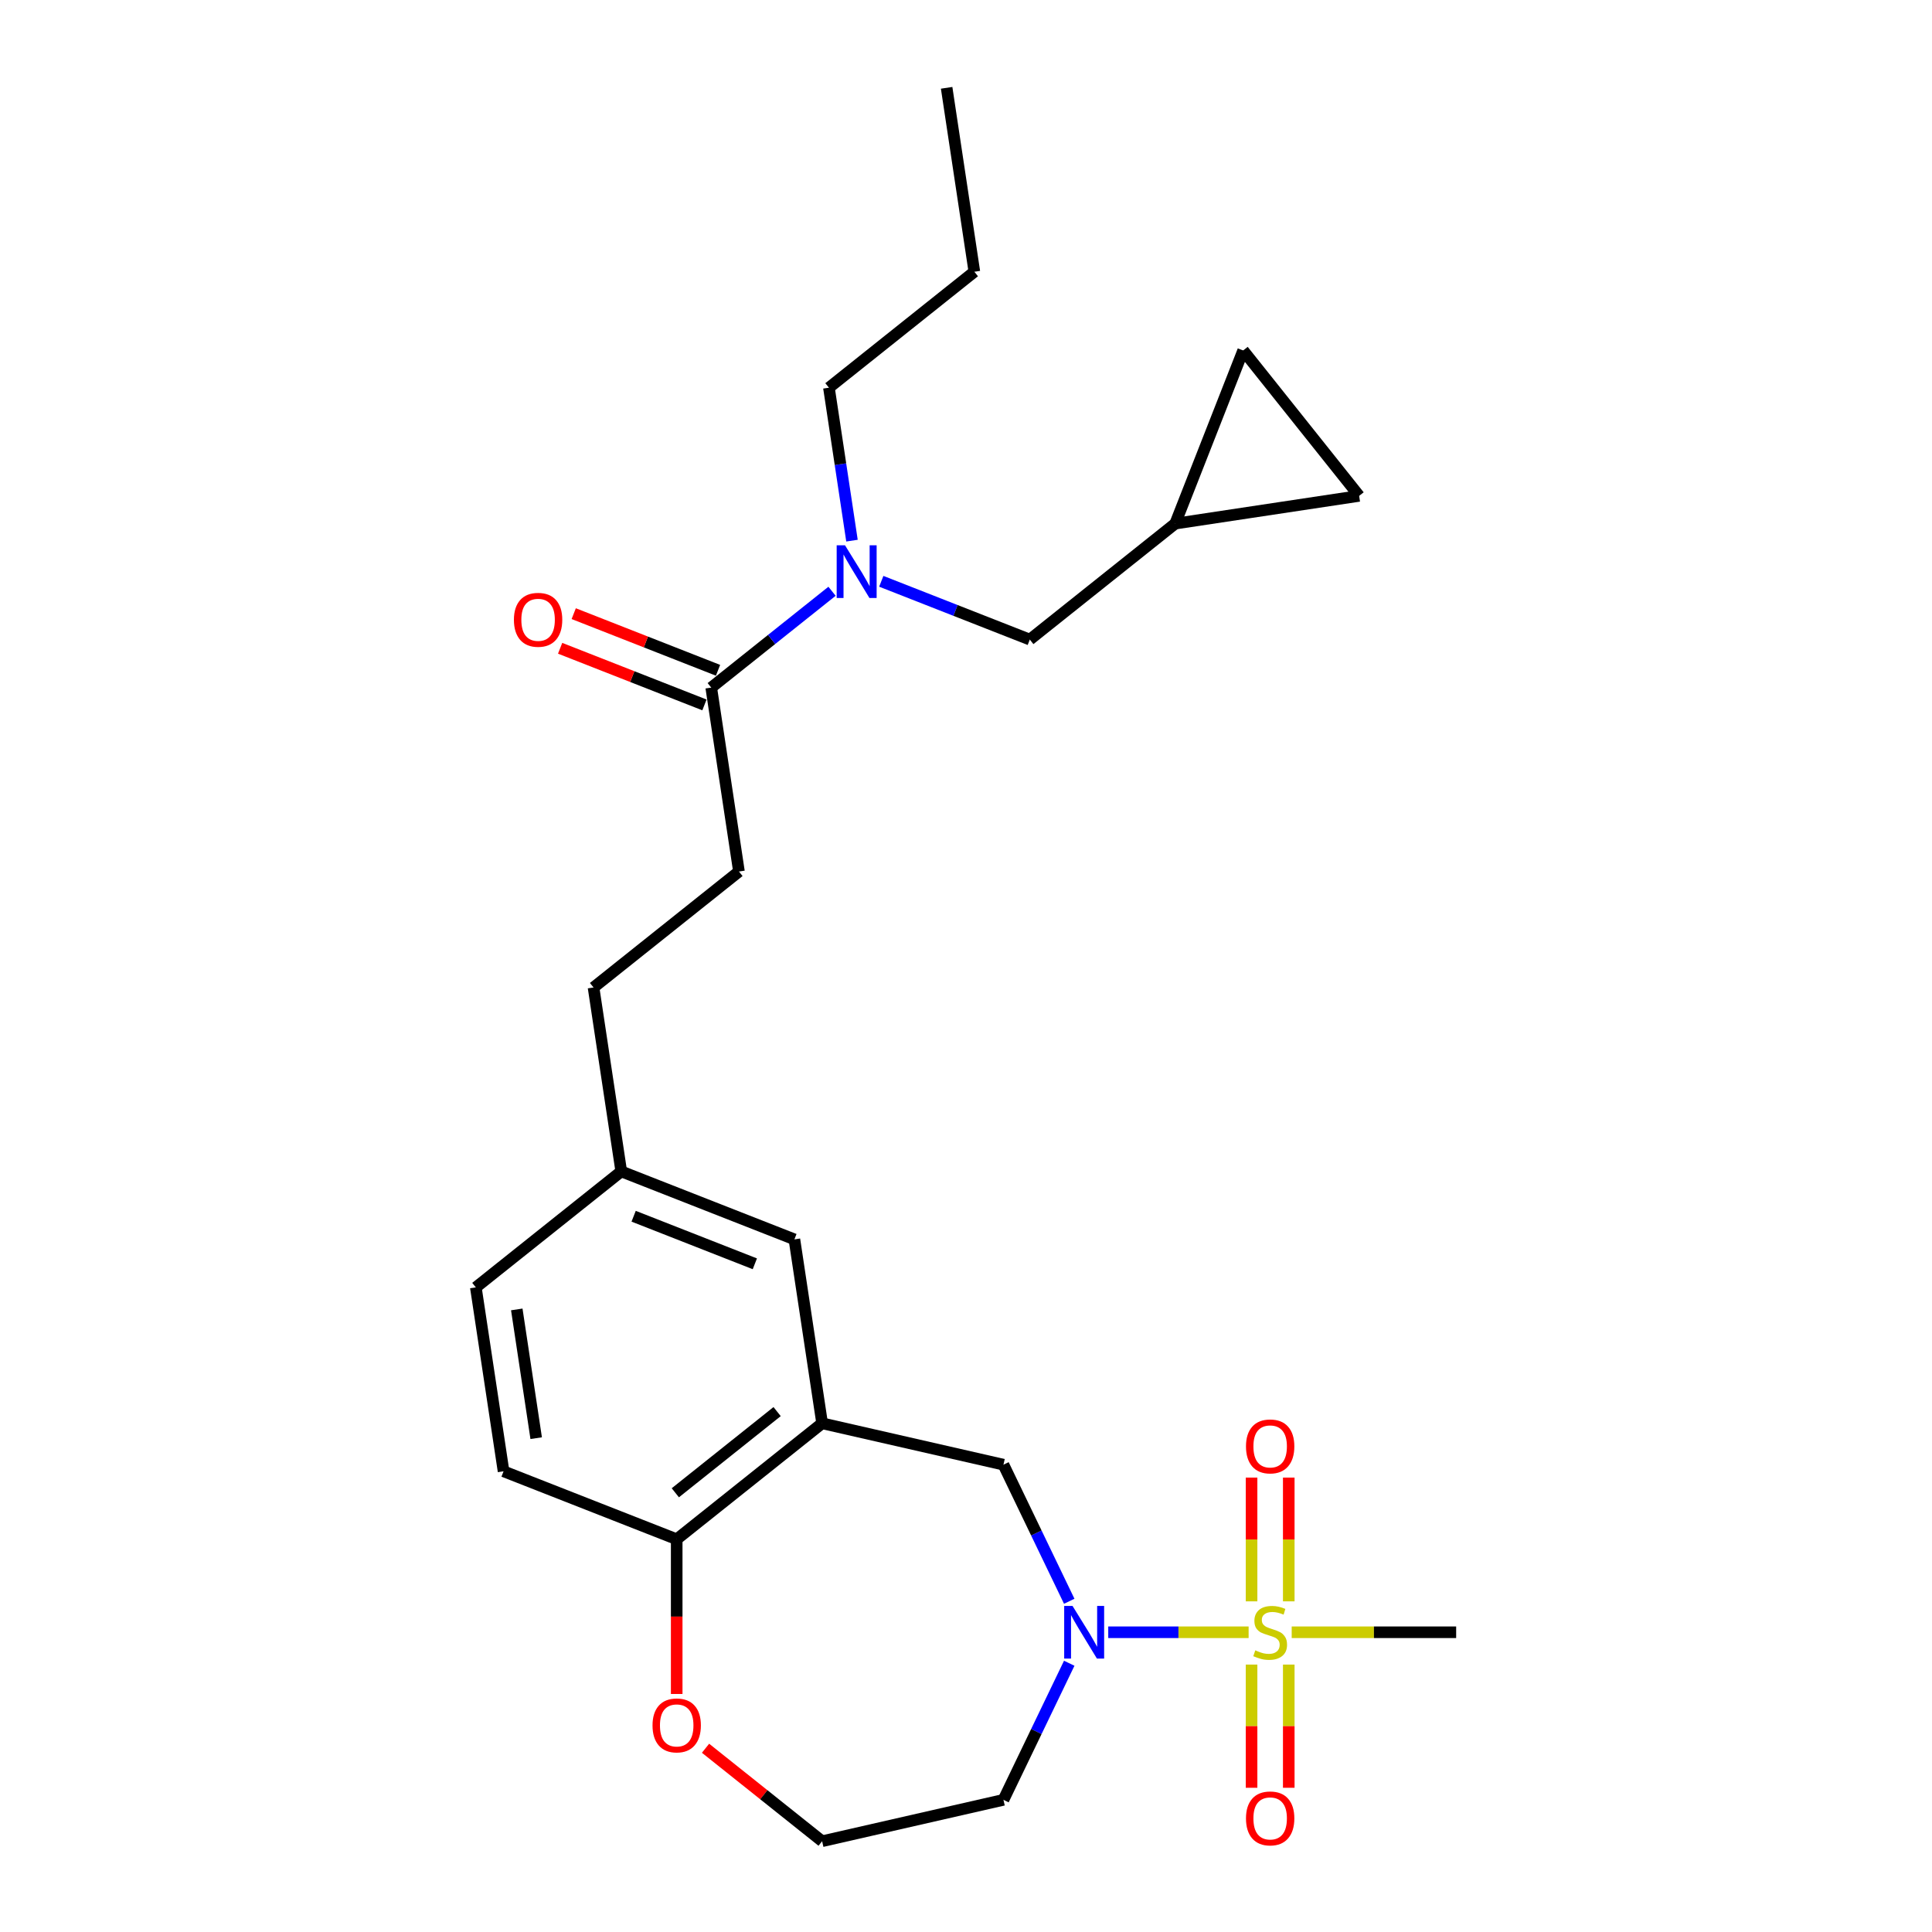 <?xml version='1.0' encoding='iso-8859-1'?>
<svg version='1.1' baseProfile='full'
              xmlns='http://www.w3.org/2000/svg'
                      xmlns:rdkit='http://www.rdkit.org/xml'
                      xmlns:xlink='http://www.w3.org/1999/xlink'
                  xml:space='preserve'
width='1000px' height='1000px' viewBox='0 0 1000 1000'>
<!-- END OF HEADER -->
<rect style='opacity:1.0;fill:#FFFFFF;stroke:none' width='1000' height='1000' x='0' y='0'> </rect>
<path class='bond-0' d='M 646.285,844.854 L 609.957,844.854' style='fill:none;fill-rule:evenodd;stroke:#CCCC00;stroke-width:6px;stroke-linecap:butt;stroke-linejoin:miter;stroke-opacity:1' />
<path class='bond-0' d='M 609.957,844.854 L 573.628,844.854' style='fill:none;fill-rule:evenodd;stroke:#0000FF;stroke-width:6px;stroke-linecap:butt;stroke-linejoin:miter;stroke-opacity:1' />
<path class='bond-6' d='M 667.061,828.854 L 667.061,796.826' style='fill:none;fill-rule:evenodd;stroke:#CCCC00;stroke-width:6px;stroke-linecap:butt;stroke-linejoin:miter;stroke-opacity:1' />
<path class='bond-6' d='M 667.061,796.826 L 667.061,764.798' style='fill:none;fill-rule:evenodd;stroke:#FF0000;stroke-width:6px;stroke-linecap:butt;stroke-linejoin:miter;stroke-opacity:1' />
<path class='bond-6' d='M 647.806,828.854 L 647.806,796.826' style='fill:none;fill-rule:evenodd;stroke:#CCCC00;stroke-width:6px;stroke-linecap:butt;stroke-linejoin:miter;stroke-opacity:1' />
<path class='bond-6' d='M 647.806,796.826 L 647.806,764.798' style='fill:none;fill-rule:evenodd;stroke:#FF0000;stroke-width:6px;stroke-linecap:butt;stroke-linejoin:miter;stroke-opacity:1' />
<path class='bond-7' d='M 647.806,861.587 L 647.806,893.47' style='fill:none;fill-rule:evenodd;stroke:#CCCC00;stroke-width:6px;stroke-linecap:butt;stroke-linejoin:miter;stroke-opacity:1' />
<path class='bond-7' d='M 647.806,893.47 L 647.806,925.353' style='fill:none;fill-rule:evenodd;stroke:#FF0000;stroke-width:6px;stroke-linecap:butt;stroke-linejoin:miter;stroke-opacity:1' />
<path class='bond-7' d='M 667.061,861.587 L 667.061,893.47' style='fill:none;fill-rule:evenodd;stroke:#CCCC00;stroke-width:6px;stroke-linecap:butt;stroke-linejoin:miter;stroke-opacity:1' />
<path class='bond-7' d='M 667.061,893.47 L 667.061,925.353' style='fill:none;fill-rule:evenodd;stroke:#FF0000;stroke-width:6px;stroke-linecap:butt;stroke-linejoin:miter;stroke-opacity:1' />
<path class='bond-18' d='M 668.582,844.854 L 711.144,844.854' style='fill:none;fill-rule:evenodd;stroke:#CCCC00;stroke-width:6px;stroke-linecap:butt;stroke-linejoin:miter;stroke-opacity:1' />
<path class='bond-18' d='M 711.144,844.854 L 753.707,844.854' style='fill:none;fill-rule:evenodd;stroke:#000000;stroke-width:6px;stroke-linecap:butt;stroke-linejoin:miter;stroke-opacity:1' />
<path class='bond-2' d='M 553.436,828.815 L 536.413,793.465' style='fill:none;fill-rule:evenodd;stroke:#0000FF;stroke-width:6px;stroke-linecap:butt;stroke-linejoin:miter;stroke-opacity:1' />
<path class='bond-2' d='M 536.413,793.465 L 519.389,758.115' style='fill:none;fill-rule:evenodd;stroke:#000000;stroke-width:6px;stroke-linecap:butt;stroke-linejoin:miter;stroke-opacity:1' />
<path class='bond-16' d='M 553.436,860.894 L 536.413,896.244' style='fill:none;fill-rule:evenodd;stroke:#0000FF;stroke-width:6px;stroke-linecap:butt;stroke-linejoin:miter;stroke-opacity:1' />
<path class='bond-16' d='M 536.413,896.244 L 519.389,931.594' style='fill:none;fill-rule:evenodd;stroke:#000000;stroke-width:6px;stroke-linecap:butt;stroke-linejoin:miter;stroke-opacity:1' />
<path class='bond-1' d='M 425.53,736.693 L 519.389,758.115' style='fill:none;fill-rule:evenodd;stroke:#000000;stroke-width:6px;stroke-linecap:butt;stroke-linejoin:miter;stroke-opacity:1' />
<path class='bond-5' d='M 425.53,736.693 L 350.26,796.718' style='fill:none;fill-rule:evenodd;stroke:#000000;stroke-width:6px;stroke-linecap:butt;stroke-linejoin:miter;stroke-opacity:1' />
<path class='bond-5' d='M 402.234,730.642 L 349.546,772.66' style='fill:none;fill-rule:evenodd;stroke:#000000;stroke-width:6px;stroke-linecap:butt;stroke-linejoin:miter;stroke-opacity:1' />
<path class='bond-12' d='M 425.53,736.693 L 411.181,641.495' style='fill:none;fill-rule:evenodd;stroke:#000000;stroke-width:6px;stroke-linecap:butt;stroke-linejoin:miter;stroke-opacity:1' />
<path class='bond-3' d='M 368.135,355.901 L 382.483,451.099' style='fill:none;fill-rule:evenodd;stroke:#000000;stroke-width:6px;stroke-linecap:butt;stroke-linejoin:miter;stroke-opacity:1' />
<path class='bond-4' d='M 368.135,355.901 L 399.396,330.971' style='fill:none;fill-rule:evenodd;stroke:#000000;stroke-width:6px;stroke-linecap:butt;stroke-linejoin:miter;stroke-opacity:1' />
<path class='bond-4' d='M 399.396,330.971 L 430.657,306.041' style='fill:none;fill-rule:evenodd;stroke:#0000FF;stroke-width:6px;stroke-linecap:butt;stroke-linejoin:miter;stroke-opacity:1' />
<path class='bond-14' d='M 371.652,346.939 L 334.304,332.281' style='fill:none;fill-rule:evenodd;stroke:#000000;stroke-width:6px;stroke-linecap:butt;stroke-linejoin:miter;stroke-opacity:1' />
<path class='bond-14' d='M 334.304,332.281 L 296.956,317.623' style='fill:none;fill-rule:evenodd;stroke:#FF0000;stroke-width:6px;stroke-linecap:butt;stroke-linejoin:miter;stroke-opacity:1' />
<path class='bond-14' d='M 364.617,364.863 L 327.269,350.205' style='fill:none;fill-rule:evenodd;stroke:#000000;stroke-width:6px;stroke-linecap:butt;stroke-linejoin:miter;stroke-opacity:1' />
<path class='bond-14' d='M 327.269,350.205 L 289.921,335.547' style='fill:none;fill-rule:evenodd;stroke:#FF0000;stroke-width:6px;stroke-linecap:butt;stroke-linejoin:miter;stroke-opacity:1' />
<path class='bond-11' d='M 456.15,300.878 L 494.586,315.963' style='fill:none;fill-rule:evenodd;stroke:#0000FF;stroke-width:6px;stroke-linecap:butt;stroke-linejoin:miter;stroke-opacity:1' />
<path class='bond-11' d='M 494.586,315.963 L 533.022,331.048' style='fill:none;fill-rule:evenodd;stroke:#000000;stroke-width:6px;stroke-linecap:butt;stroke-linejoin:miter;stroke-opacity:1' />
<path class='bond-23' d='M 440.986,279.837 L 435.021,240.257' style='fill:none;fill-rule:evenodd;stroke:#0000FF;stroke-width:6px;stroke-linecap:butt;stroke-linejoin:miter;stroke-opacity:1' />
<path class='bond-23' d='M 435.021,240.257 L 429.055,200.678' style='fill:none;fill-rule:evenodd;stroke:#000000;stroke-width:6px;stroke-linecap:butt;stroke-linejoin:miter;stroke-opacity:1' />
<path class='bond-17' d='M 350.26,796.718 L 260.642,761.545' style='fill:none;fill-rule:evenodd;stroke:#000000;stroke-width:6px;stroke-linecap:butt;stroke-linejoin:miter;stroke-opacity:1' />
<path class='bond-26' d='M 350.26,796.718 L 350.26,836.758' style='fill:none;fill-rule:evenodd;stroke:#000000;stroke-width:6px;stroke-linecap:butt;stroke-linejoin:miter;stroke-opacity:1' />
<path class='bond-26' d='M 350.26,836.758 L 350.26,876.798' style='fill:none;fill-rule:evenodd;stroke:#FF0000;stroke-width:6px;stroke-linecap:butt;stroke-linejoin:miter;stroke-opacity:1' />
<path class='bond-8' d='M 608.291,271.023 L 533.022,331.048' style='fill:none;fill-rule:evenodd;stroke:#000000;stroke-width:6px;stroke-linecap:butt;stroke-linejoin:miter;stroke-opacity:1' />
<path class='bond-9' d='M 608.291,271.023 L 643.464,181.405' style='fill:none;fill-rule:evenodd;stroke:#000000;stroke-width:6px;stroke-linecap:butt;stroke-linejoin:miter;stroke-opacity:1' />
<path class='bond-10' d='M 608.291,271.023 L 703.489,256.674' style='fill:none;fill-rule:evenodd;stroke:#000000;stroke-width:6px;stroke-linecap:butt;stroke-linejoin:miter;stroke-opacity:1' />
<path class='bond-28' d='M 643.464,181.405 L 703.489,256.674' style='fill:none;fill-rule:evenodd;stroke:#000000;stroke-width:6px;stroke-linecap:butt;stroke-linejoin:miter;stroke-opacity:1' />
<path class='bond-19' d='M 411.181,641.495 L 321.563,606.322' style='fill:none;fill-rule:evenodd;stroke:#000000;stroke-width:6px;stroke-linecap:butt;stroke-linejoin:miter;stroke-opacity:1' />
<path class='bond-19' d='M 390.704,654.142 L 327.971,629.522' style='fill:none;fill-rule:evenodd;stroke:#000000;stroke-width:6px;stroke-linecap:butt;stroke-linejoin:miter;stroke-opacity:1' />
<path class='bond-13' d='M 365.183,904.891 L 395.356,928.954' style='fill:none;fill-rule:evenodd;stroke:#FF0000;stroke-width:6px;stroke-linecap:butt;stroke-linejoin:miter;stroke-opacity:1' />
<path class='bond-13' d='M 395.356,928.954 L 425.53,953.016' style='fill:none;fill-rule:evenodd;stroke:#000000;stroke-width:6px;stroke-linecap:butt;stroke-linejoin:miter;stroke-opacity:1' />
<path class='bond-15' d='M 382.483,451.099 L 307.214,511.124' style='fill:none;fill-rule:evenodd;stroke:#000000;stroke-width:6px;stroke-linecap:butt;stroke-linejoin:miter;stroke-opacity:1' />
<path class='bond-20' d='M 519.389,931.594 L 425.53,953.016' style='fill:none;fill-rule:evenodd;stroke:#000000;stroke-width:6px;stroke-linecap:butt;stroke-linejoin:miter;stroke-opacity:1' />
<path class='bond-27' d='M 260.642,761.545 L 246.293,666.347' style='fill:none;fill-rule:evenodd;stroke:#000000;stroke-width:6px;stroke-linecap:butt;stroke-linejoin:miter;stroke-opacity:1' />
<path class='bond-27' d='M 277.529,744.396 L 267.485,677.757' style='fill:none;fill-rule:evenodd;stroke:#000000;stroke-width:6px;stroke-linecap:butt;stroke-linejoin:miter;stroke-opacity:1' />
<path class='bond-21' d='M 321.563,606.322 L 307.214,511.124' style='fill:none;fill-rule:evenodd;stroke:#000000;stroke-width:6px;stroke-linecap:butt;stroke-linejoin:miter;stroke-opacity:1' />
<path class='bond-22' d='M 321.563,606.322 L 246.293,666.347' style='fill:none;fill-rule:evenodd;stroke:#000000;stroke-width:6px;stroke-linecap:butt;stroke-linejoin:miter;stroke-opacity:1' />
<path class='bond-24' d='M 429.055,200.678 L 504.325,140.652' style='fill:none;fill-rule:evenodd;stroke:#000000;stroke-width:6px;stroke-linecap:butt;stroke-linejoin:miter;stroke-opacity:1' />
<path class='bond-25' d='M 504.325,140.652 L 489.976,45.455' style='fill:none;fill-rule:evenodd;stroke:#000000;stroke-width:6px;stroke-linecap:butt;stroke-linejoin:miter;stroke-opacity:1' />
<path  class='atom-0' d='M 649.732 854.212
Q 650.04 854.328, 651.311 854.867
Q 652.581 855.406, 653.968 855.753
Q 655.393 856.061, 656.779 856.061
Q 659.359 856.061, 660.861 854.828
Q 662.363 853.558, 662.363 851.362
Q 662.363 849.861, 661.593 848.936
Q 660.861 848.012, 659.706 847.512
Q 658.55 847.011, 656.625 846.433
Q 654.199 845.702, 652.735 845.008
Q 651.311 844.315, 650.271 842.852
Q 649.27 841.389, 649.27 838.924
Q 649.27 835.497, 651.58 833.379
Q 653.929 831.261, 658.55 831.261
Q 661.708 831.261, 665.289 832.763
L 664.404 835.728
Q 661.13 834.38, 658.666 834.38
Q 656.009 834.38, 654.545 835.497
Q 653.082 836.575, 653.121 838.462
Q 653.121 839.925, 653.852 840.811
Q 654.622 841.697, 655.701 842.197
Q 656.817 842.698, 658.666 843.276
Q 661.13 844.046, 662.594 844.816
Q 664.057 845.586, 665.097 847.165
Q 666.175 848.705, 666.175 851.362
Q 666.175 855.136, 663.634 857.177
Q 661.13 859.18, 656.933 859.18
Q 654.507 859.18, 652.658 858.641
Q 650.848 858.14, 648.692 857.254
L 649.732 854.212
' fill='#CCCC00'/>
<path  class='atom-1' d='M 555.134 831.222
L 564.068 845.663
Q 564.954 847.088, 566.378 849.668
Q 567.803 852.248, 567.88 852.402
L 567.88 831.222
L 571.5 831.222
L 571.5 858.487
L 567.765 858.487
L 558.176 842.698
Q 557.059 840.849, 555.865 838.731
Q 554.71 836.613, 554.363 835.959
L 554.363 858.487
L 550.821 858.487
L 550.821 831.222
L 555.134 831.222
' fill='#0000FF'/>
<path  class='atom-5' d='M 437.377 282.243
L 446.311 296.684
Q 447.197 298.109, 448.622 300.689
Q 450.047 303.269, 450.124 303.423
L 450.124 282.243
L 453.744 282.243
L 453.744 309.508
L 450.008 309.508
L 440.419 293.719
Q 439.303 291.871, 438.109 289.753
Q 436.954 287.635, 436.607 286.98
L 436.607 309.508
L 433.064 309.508
L 433.064 282.243
L 437.377 282.243
' fill='#0000FF'/>
<path  class='atom-7' d='M 644.918 748.658
Q 644.918 742.112, 648.153 738.453
Q 651.388 734.795, 657.434 734.795
Q 663.48 734.795, 666.714 738.453
Q 669.949 742.112, 669.949 748.658
Q 669.949 755.282, 666.676 759.056
Q 663.402 762.791, 657.434 762.791
Q 651.426 762.791, 648.153 759.056
Q 644.918 755.32, 644.918 748.658
M 657.434 759.71
Q 661.593 759.71, 663.826 756.938
Q 666.098 754.127, 666.098 748.658
Q 666.098 743.305, 663.826 740.61
Q 661.593 737.876, 657.434 737.876
Q 653.275 737.876, 651.003 740.571
Q 648.769 743.267, 648.769 748.658
Q 648.769 754.165, 651.003 756.938
Q 653.275 759.71, 657.434 759.71
' fill='#FF0000'/>
<path  class='atom-8' d='M 644.918 941.205
Q 644.918 934.658, 648.153 931
Q 651.388 927.341, 657.434 927.341
Q 663.48 927.341, 666.714 931
Q 669.949 934.658, 669.949 941.205
Q 669.949 947.828, 666.676 951.602
Q 663.402 955.338, 657.434 955.338
Q 651.426 955.338, 648.153 951.602
Q 644.918 947.867, 644.918 941.205
M 657.434 952.257
Q 661.593 952.257, 663.826 949.484
Q 666.098 946.673, 666.098 941.205
Q 666.098 935.852, 663.826 933.156
Q 661.593 930.422, 657.434 930.422
Q 653.275 930.422, 651.003 933.118
Q 648.769 935.813, 648.769 941.205
Q 648.769 946.711, 651.003 949.484
Q 653.275 952.257, 657.434 952.257
' fill='#FF0000'/>
<path  class='atom-14' d='M 337.745 893.068
Q 337.745 886.521, 340.979 882.863
Q 344.214 879.205, 350.26 879.205
Q 356.306 879.205, 359.541 882.863
Q 362.776 886.521, 362.776 893.068
Q 362.776 899.692, 359.502 903.466
Q 356.229 907.201, 350.26 907.201
Q 344.253 907.201, 340.979 903.466
Q 337.745 899.73, 337.745 893.068
M 350.26 904.12
Q 354.419 904.12, 356.653 901.348
Q 358.925 898.536, 358.925 893.068
Q 358.925 887.715, 356.653 885.02
Q 354.419 882.285, 350.26 882.285
Q 346.101 882.285, 343.829 884.981
Q 341.596 887.677, 341.596 893.068
Q 341.596 898.575, 343.829 901.348
Q 346.101 904.12, 350.26 904.12
' fill='#FF0000'/>
<path  class='atom-15' d='M 266.001 320.805
Q 266.001 314.259, 269.236 310.601
Q 272.47 306.942, 278.516 306.942
Q 284.562 306.942, 287.797 310.601
Q 291.032 314.259, 291.032 320.805
Q 291.032 327.429, 287.759 331.203
Q 284.485 334.938, 278.516 334.938
Q 272.509 334.938, 269.236 331.203
Q 266.001 327.468, 266.001 320.805
M 278.516 331.858
Q 282.675 331.858, 284.909 329.085
Q 287.181 326.274, 287.181 320.805
Q 287.181 315.453, 284.909 312.757
Q 282.675 310.023, 278.516 310.023
Q 274.357 310.023, 272.085 312.719
Q 269.852 315.414, 269.852 320.805
Q 269.852 326.312, 272.085 329.085
Q 274.357 331.858, 278.516 331.858
' fill='#FF0000'/>
</svg>
